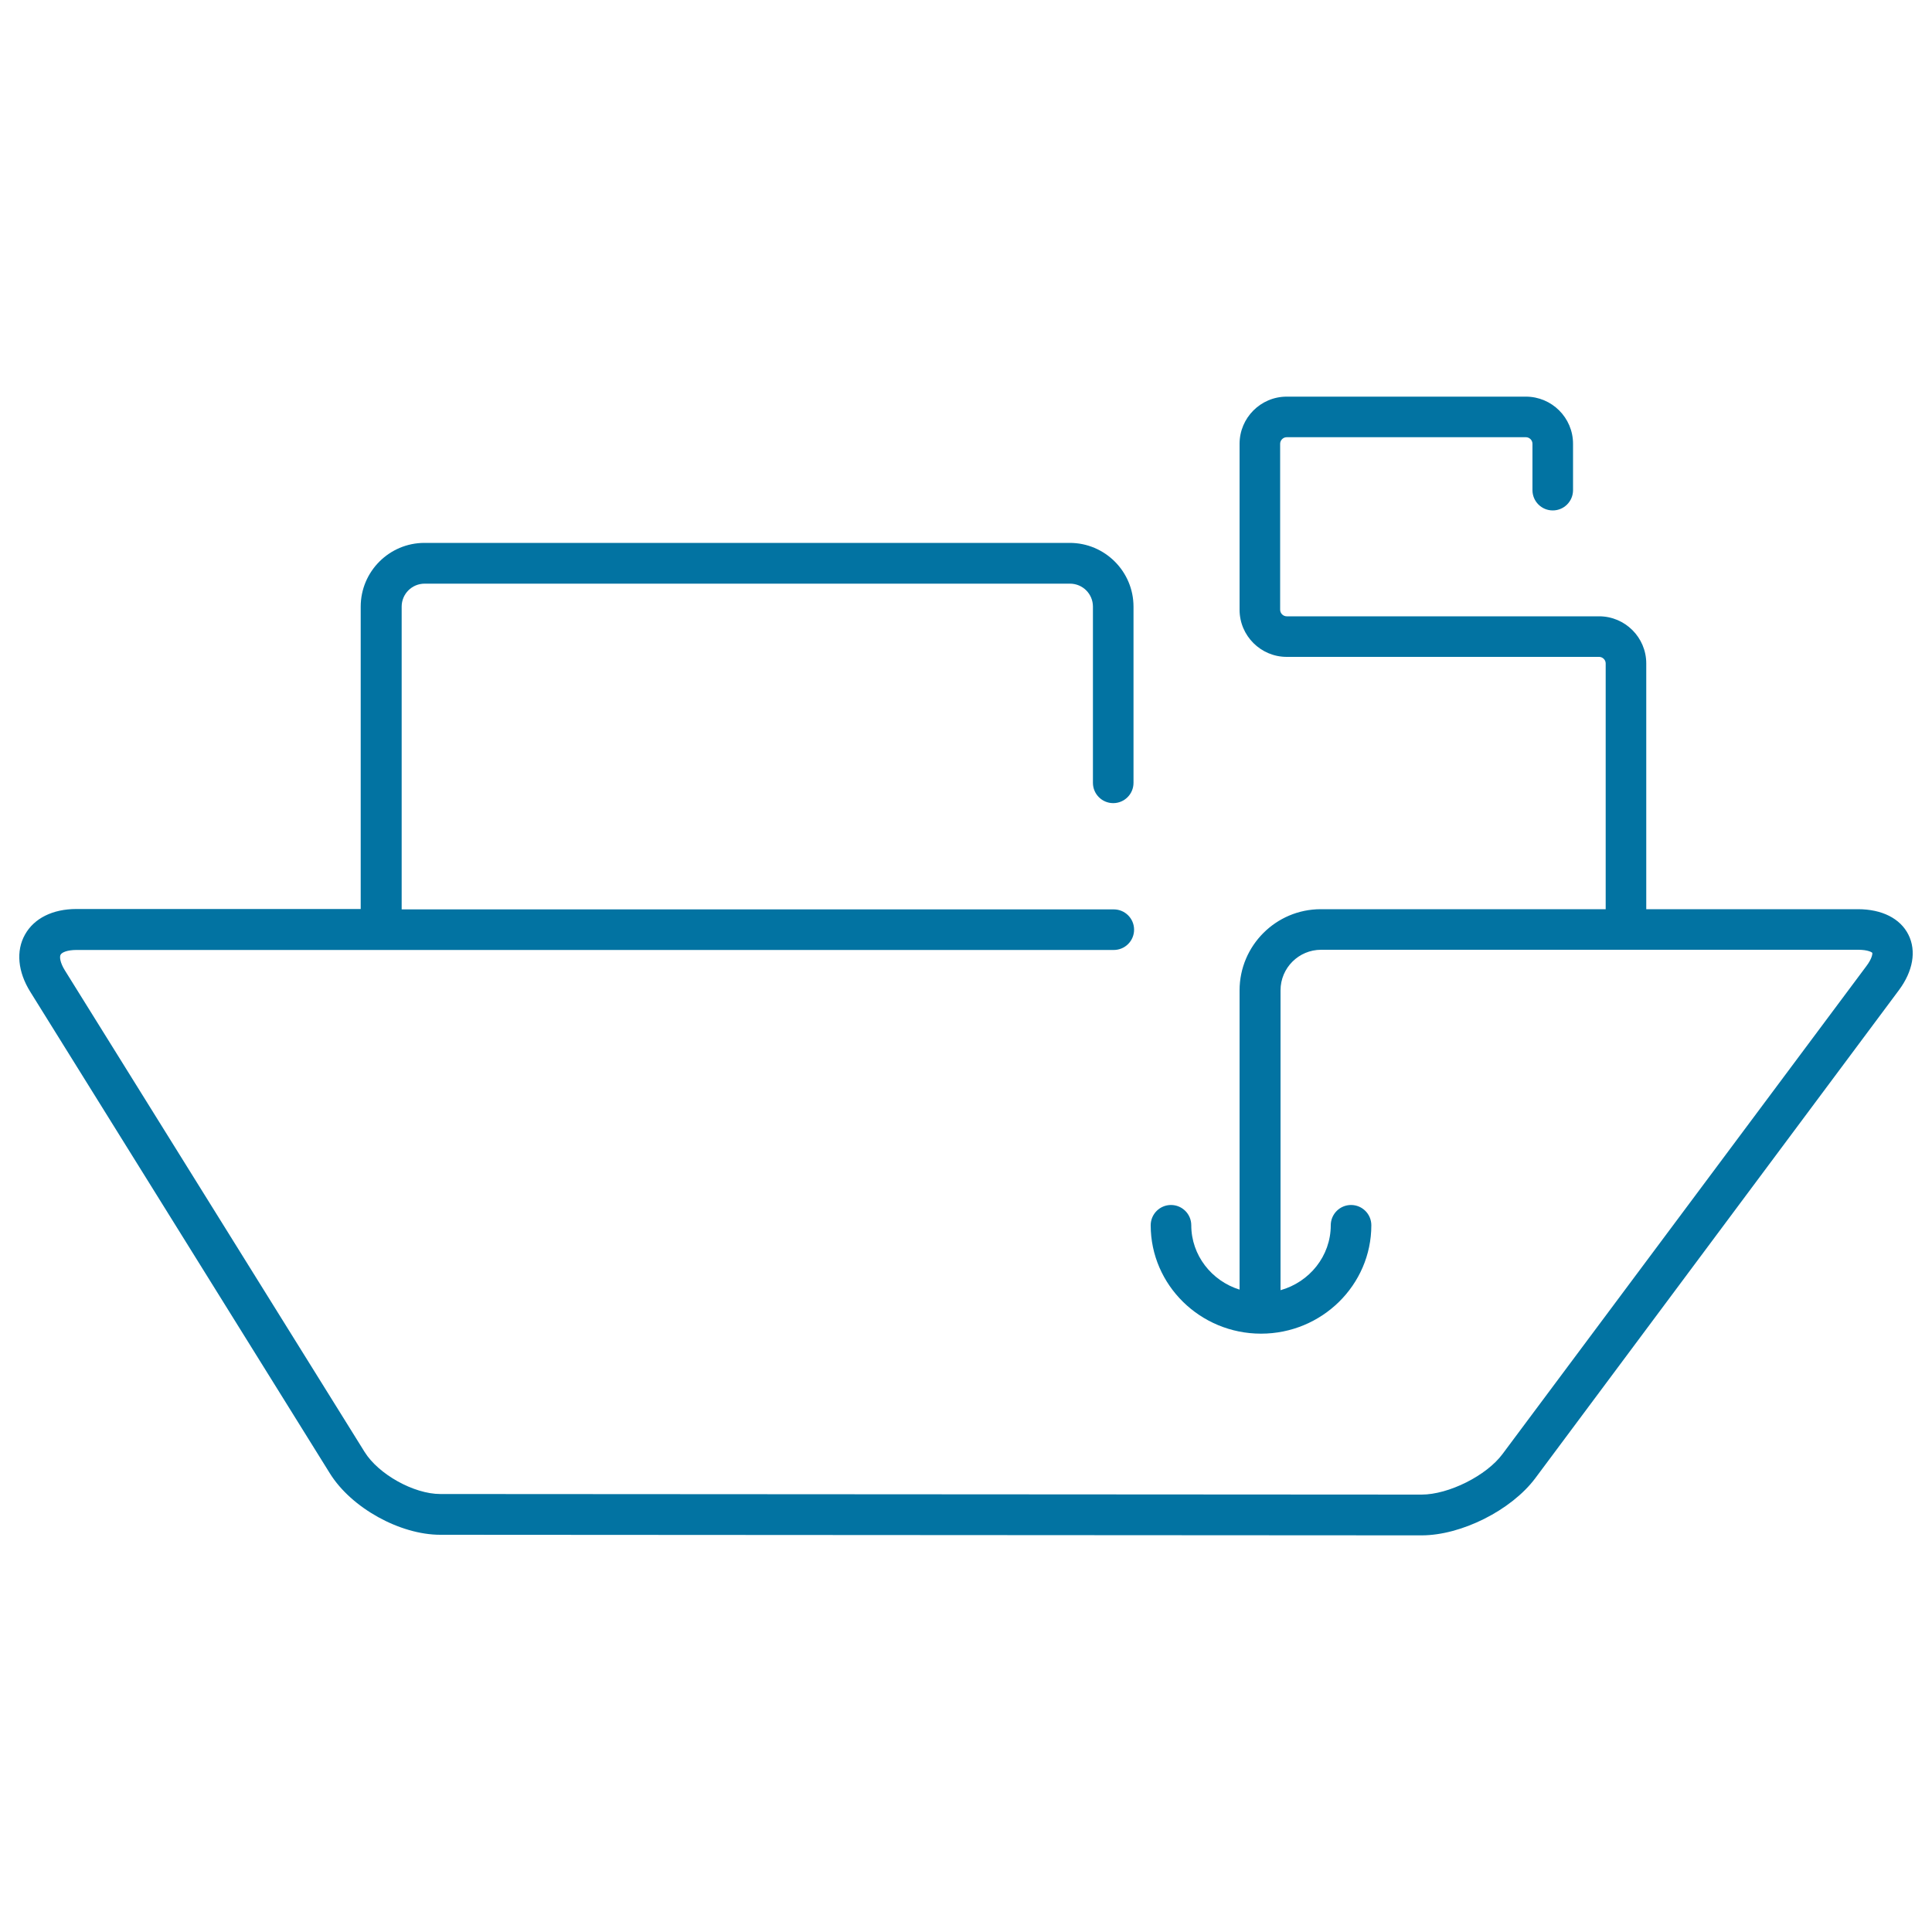 <svg xmlns="http://www.w3.org/2000/svg" viewBox="0 0 1000 1000" style="fill:#0273a2">
<title>Logistics Boat Transport Ultrathin Vehicle With Boxes SVG icon</title>
<g><path d="M987.8,483.8c-4.2-8.4-13.7-13.2-26.1-13.2H852.1V343.4c0-13.5-11-24.4-24.4-24.4H666c-1.8,0-3.4-1.5-3.4-3.4v-85.9c0-1.8,1.5-3.4,3.4-3.4h123.8c1.8,0,3.4,1.5,3.4,3.4v24c0,5.8,4.7,10.5,10.5,10.5c5.8,0,10.5-4.7,10.5-10.5v-24c0-13.5-11-24.4-24.4-24.4H666c-13.5,0-24.4,11-24.4,24.4v85.9c0,13.5,11,24.4,24.4,24.4h161.7c1.8,0,3.4,1.5,3.4,3.4v127.2H683.6c-23.2,0-42,18.9-42,42v154.9c-14.5-4.5-25-17.8-25-33.3c0-5.8-4.7-10.5-10.5-10.5c-5.8,0-10.5,4.7-10.5,10.5c0,30.9,25.6,56.1,57.1,56.1s57.1-25.2,57.1-56.1c0-5.8-4.7-10.5-10.5-10.5c-5.8,0-10.5,4.7-10.5,10.5c0,15.9-11,29.4-26,33.6V512.6c0-11.6,9.4-21,21-21h278c5.1,0,7.1,1.3,7.3,1.6c0.1,0.4,0,2.8-3.1,6.9L777.7,752.6c-8.3,11.2-27.9,21-41.9,21c0,0,0,0,0,0l-507.9-0.3c-13.7,0-32-10.2-39.2-21.8L33.6,502.3c-2.5-4-2.9-7.1-2.2-8.2c0.7-1.2,3.5-2.4,8.2-2.4h536.9c5.8,0,10.5-4.7,10.5-10.5c0-5.8-4.7-10.5-10.5-10.5H207.9V314c0-6.6,5.3-11.9,11.9-11.9h334c6.6,0,11.9,5.3,11.9,11.9v91.2c0,5.8,4.7,10.5,10.5,10.5c5.8,0,10.5-4.7,10.5-10.5V314c0-18.2-14.8-33-33-33h-334c-18.2,0-33,14.8-33,33v156.5H39.5c-12.2,0-21.9,4.8-26.6,13.3c-4.7,8.4-3.7,19.2,2.8,29.6l155.1,249.3c11.1,17.8,36.2,31.7,57.1,31.7l507.9,0.3c0,0,0,0,0,0c20.6,0,46.4-13,58.8-29.5l188.2-252.6C990.2,502.7,992,492.2,987.8,483.8z"/></g>
</svg>